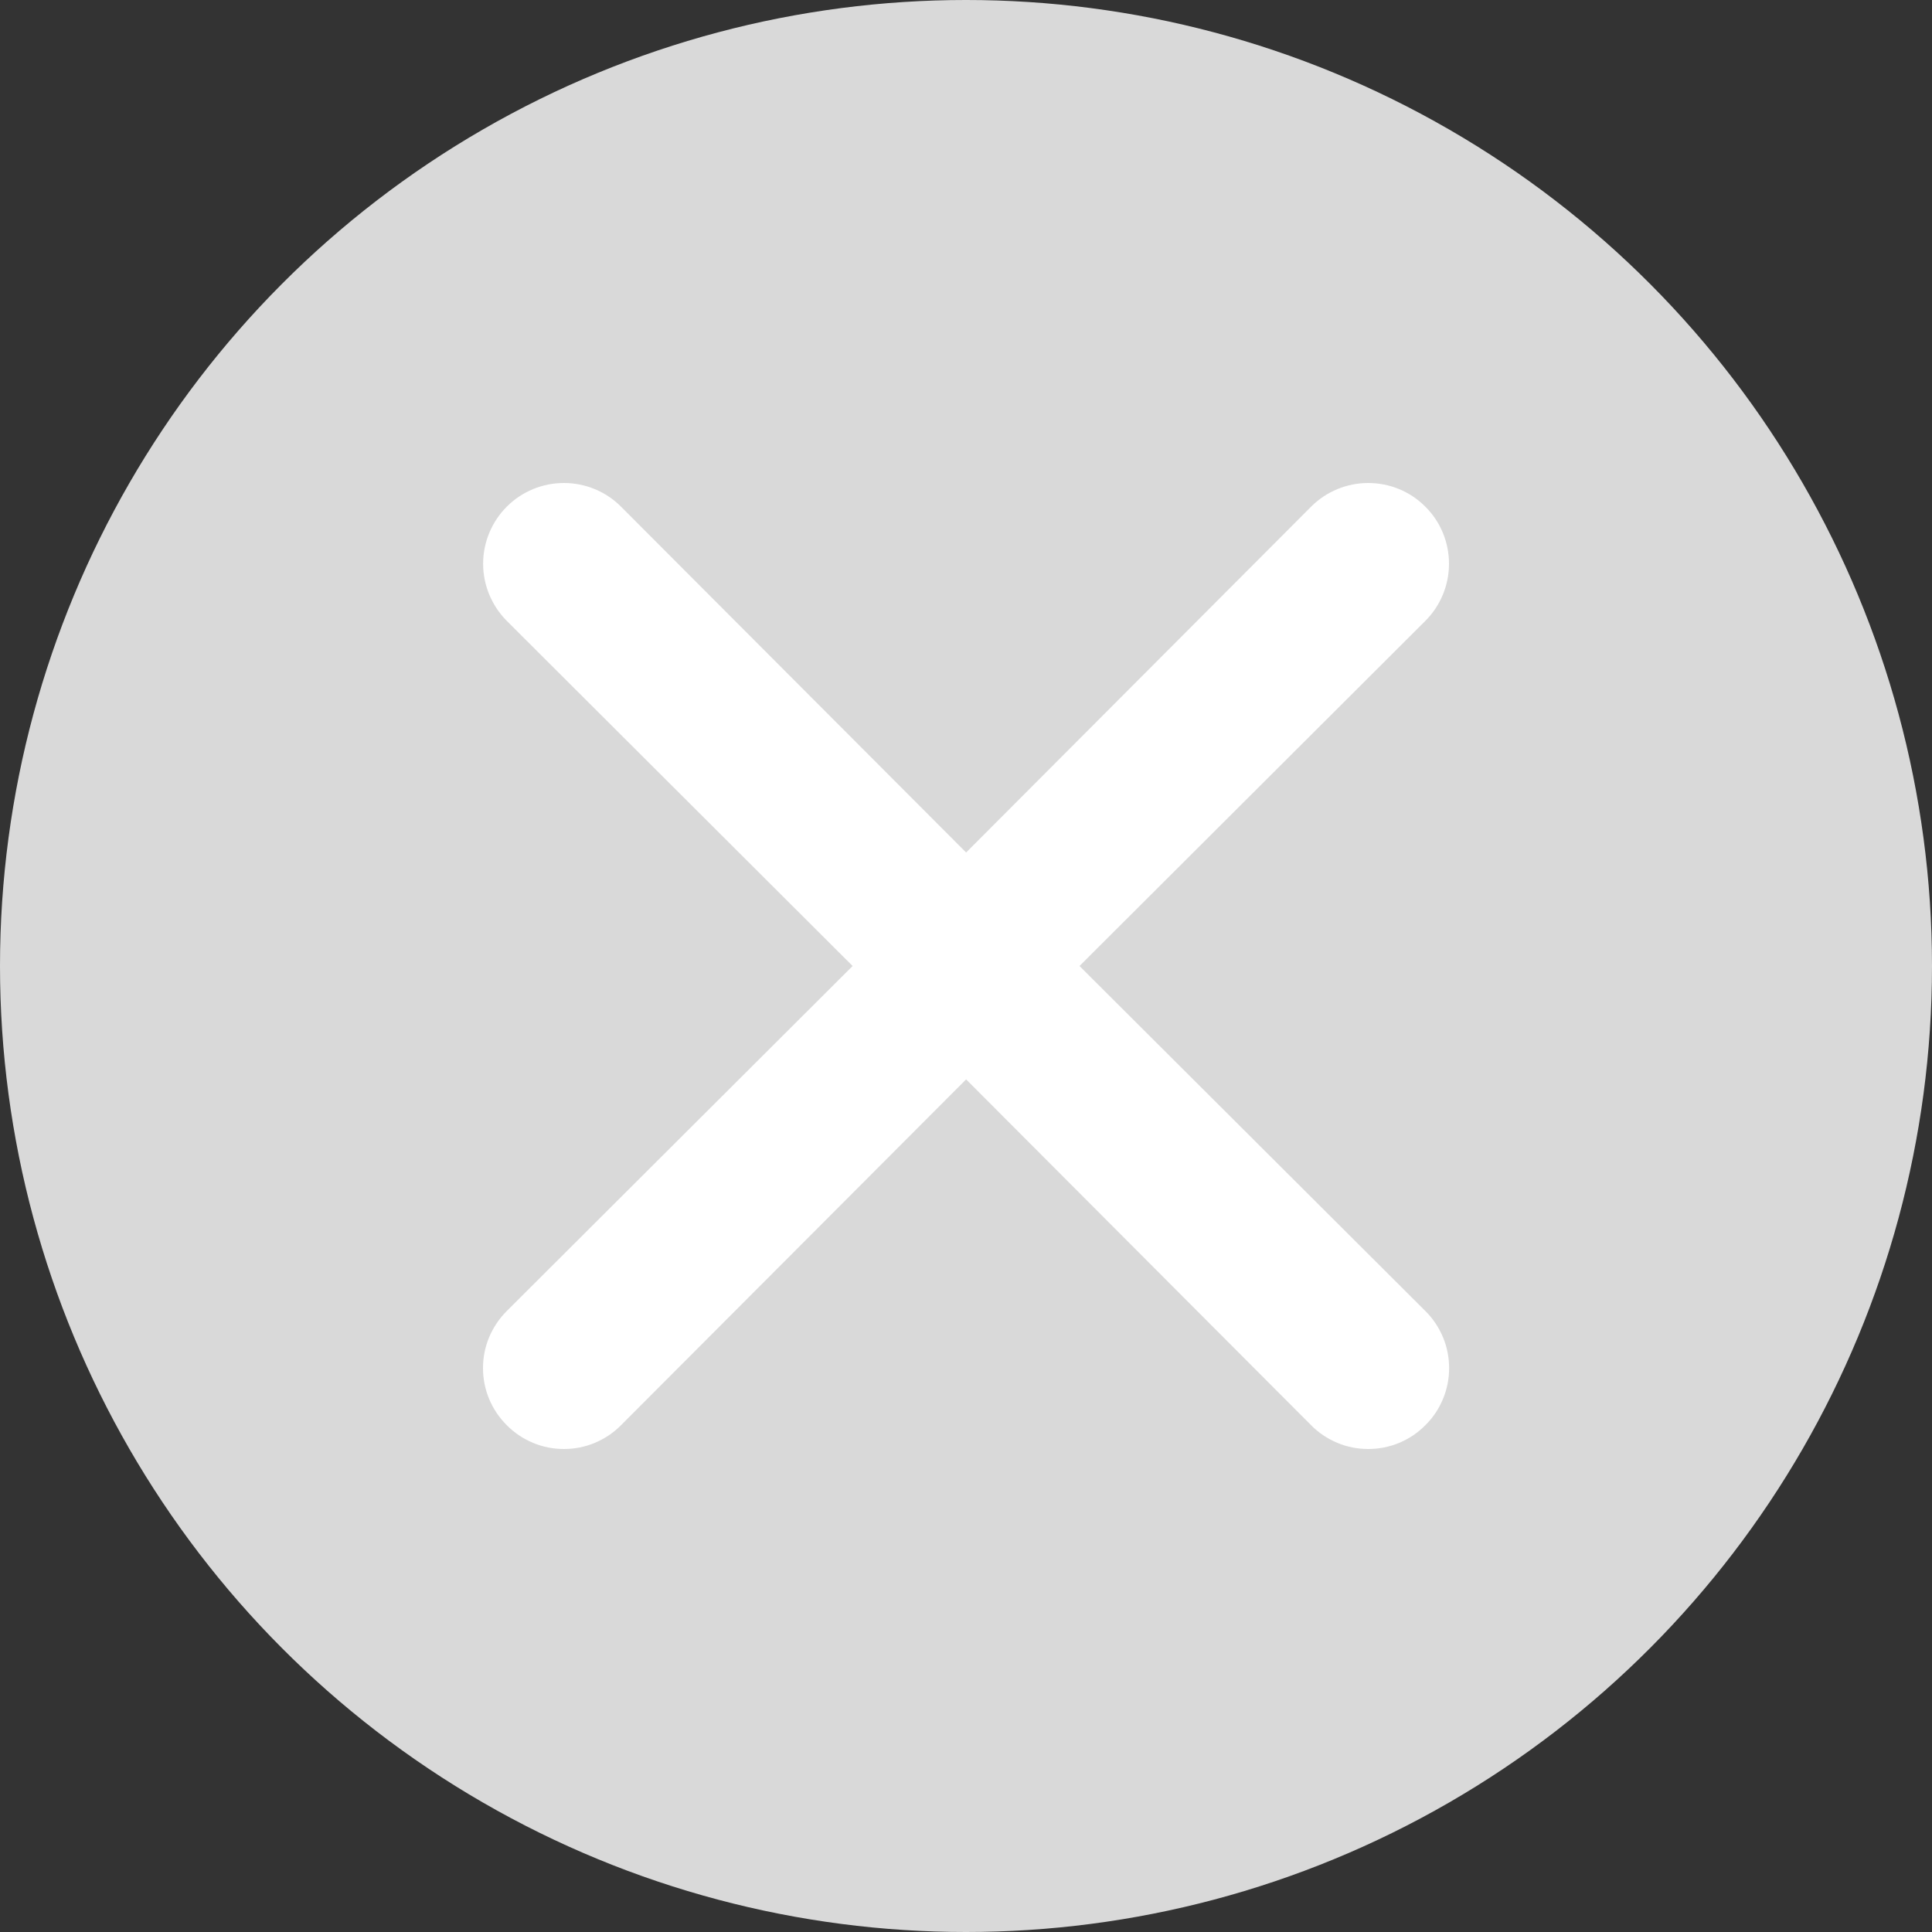 <svg width="16" height="16" viewBox="0 0 16 16" fill="none" xmlns="http://www.w3.org/2000/svg">
<rect x="0" y="0" width="16" height="16" fill="#333333" stroke="none"/>
<circle cx="8" cy="8" r="8" fill="#D9D9D9"/>
<path d="M8.94 8L11.804 5.142C11.93 5.016 12 4.846 12 4.669C12 4.491 11.93 4.321 11.804 4.196C11.679 4.07 11.509 4 11.331 4C11.154 4 10.984 4.07 10.858 4.196L8.001 7.06L5.143 4.196C5.018 4.07 4.847 4 4.67 4C4.493 4 4.322 4.07 4.197 4.196C4.072 4.321 4.001 4.491 4.001 4.669C4.001 4.846 4.072 5.016 4.197 5.142L7.061 8L4.197 10.857C4.135 10.919 4.085 10.993 4.051 11.074C4.017 11.155 4 11.242 4 11.33C4 11.418 4.017 11.505 4.051 11.586C4.085 11.668 4.135 11.741 4.197 11.803C4.259 11.866 4.333 11.915 4.414 11.949C4.495 11.983 4.582 12 4.67 12C4.758 12 4.845 11.983 4.926 11.949C5.007 11.915 5.081 11.866 5.143 11.803L8.001 8.939L10.858 11.803C10.92 11.866 10.994 11.915 11.075 11.949C11.156 11.983 11.243 12 11.331 12C11.419 12 11.506 11.983 11.588 11.949C11.669 11.915 11.742 11.866 11.804 11.803C11.867 11.741 11.916 11.668 11.95 11.586C11.984 11.505 12.001 11.418 12.001 11.33C12.001 11.242 11.984 11.155 11.95 11.074C11.916 10.993 11.867 10.919 11.804 10.857L8.94 8Z" fill="white"/>
</svg>
